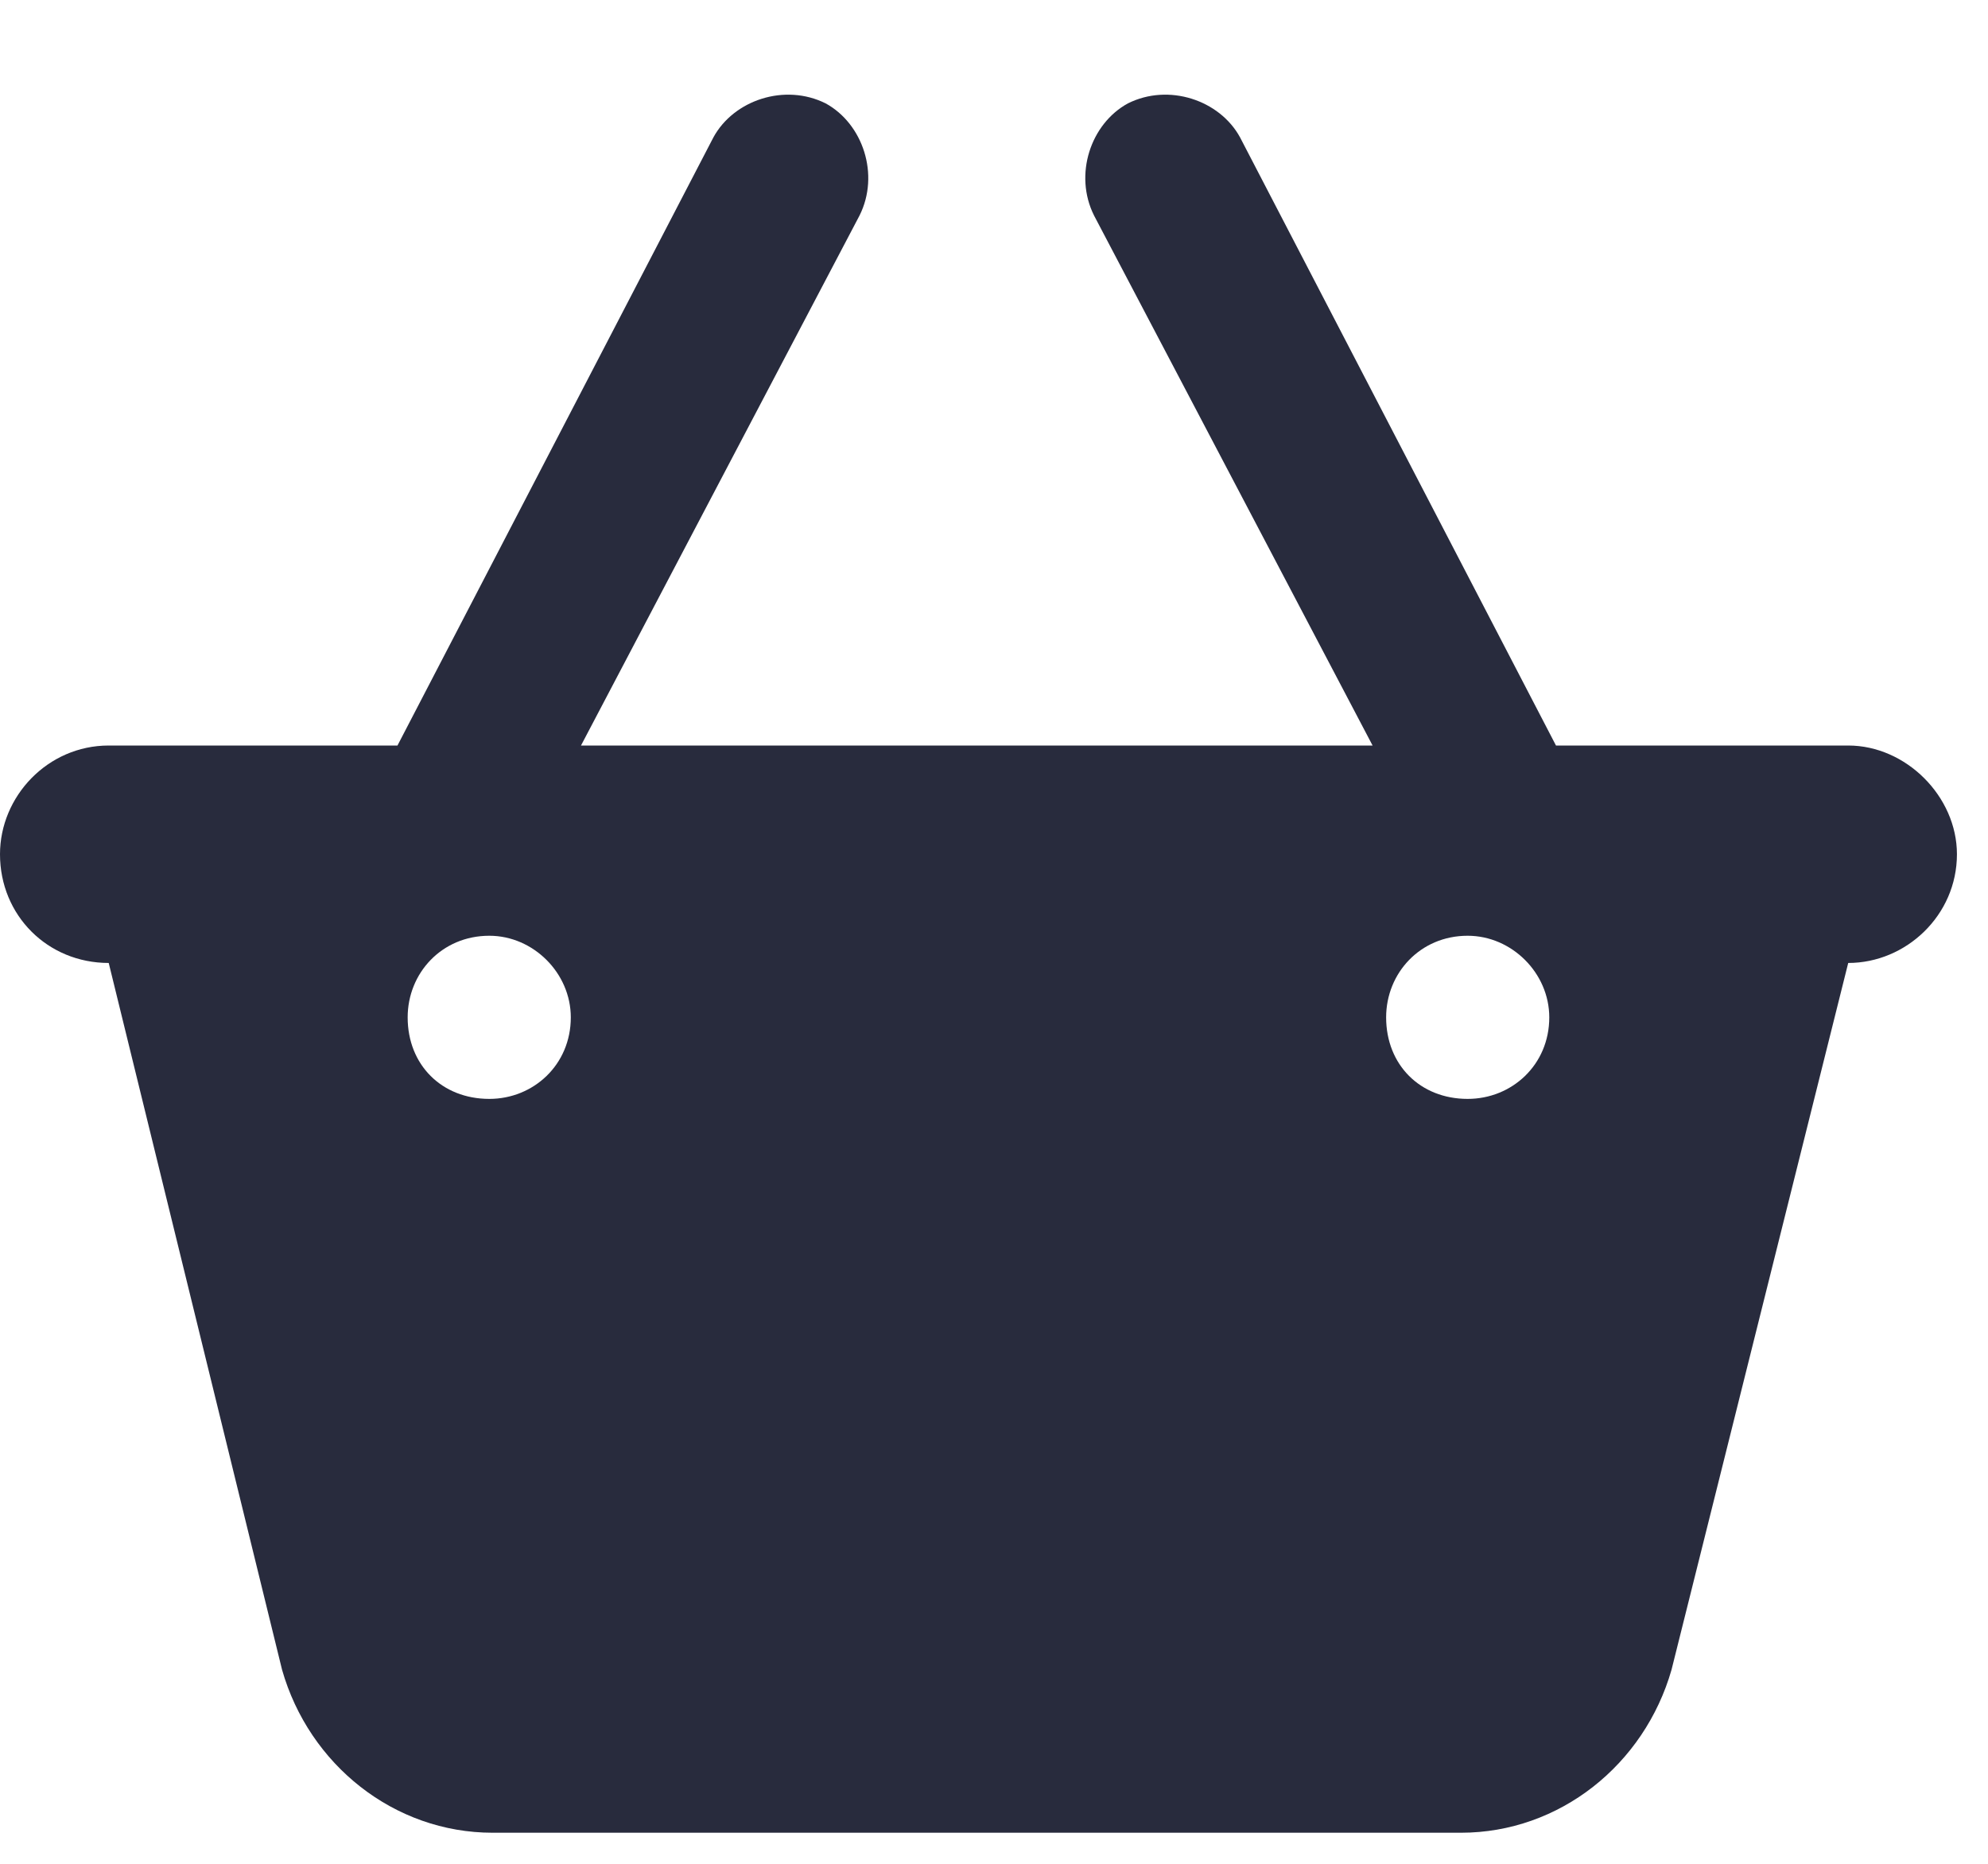 <svg width="16" height="15" viewBox="0 0 16 15" fill="none" xmlns="http://www.w3.org/2000/svg">
<path d="M6.645 0.832C6.945 0.996 7.082 1.406 6.918 1.734L4.676 6H11.047L8.805 1.734C8.641 1.406 8.777 0.996 9.078 0.832C9.406 0.668 9.816 0.805 9.98 1.105L12.523 6H14.875C15.34 6 15.75 6.41 15.75 6.875C15.75 7.367 15.34 7.75 14.875 7.75L13.453 13.438C13.234 14.203 12.551 14.75 11.758 14.75H3.965C3.172 14.75 2.488 14.203 2.27 13.438L0.875 7.75C0.383 7.75 0 7.367 0 6.875C0 6.41 0.383 6 0.875 6H3.199L5.742 1.105C5.906 0.805 6.316 0.668 6.645 0.832ZM3.938 8.844C4.293 8.844 4.594 8.57 4.594 8.188C4.594 7.832 4.293 7.531 3.938 7.531C3.555 7.531 3.281 7.832 3.281 8.188C3.281 8.57 3.555 8.844 3.938 8.844ZM11.812 7.531C11.43 7.531 11.156 7.832 11.156 8.188C11.156 8.57 11.43 8.844 11.812 8.844C12.168 8.844 12.469 8.57 12.469 8.188C12.469 7.832 12.168 7.531 11.812 7.531Z" fill="#282B3D"/>
</svg>
